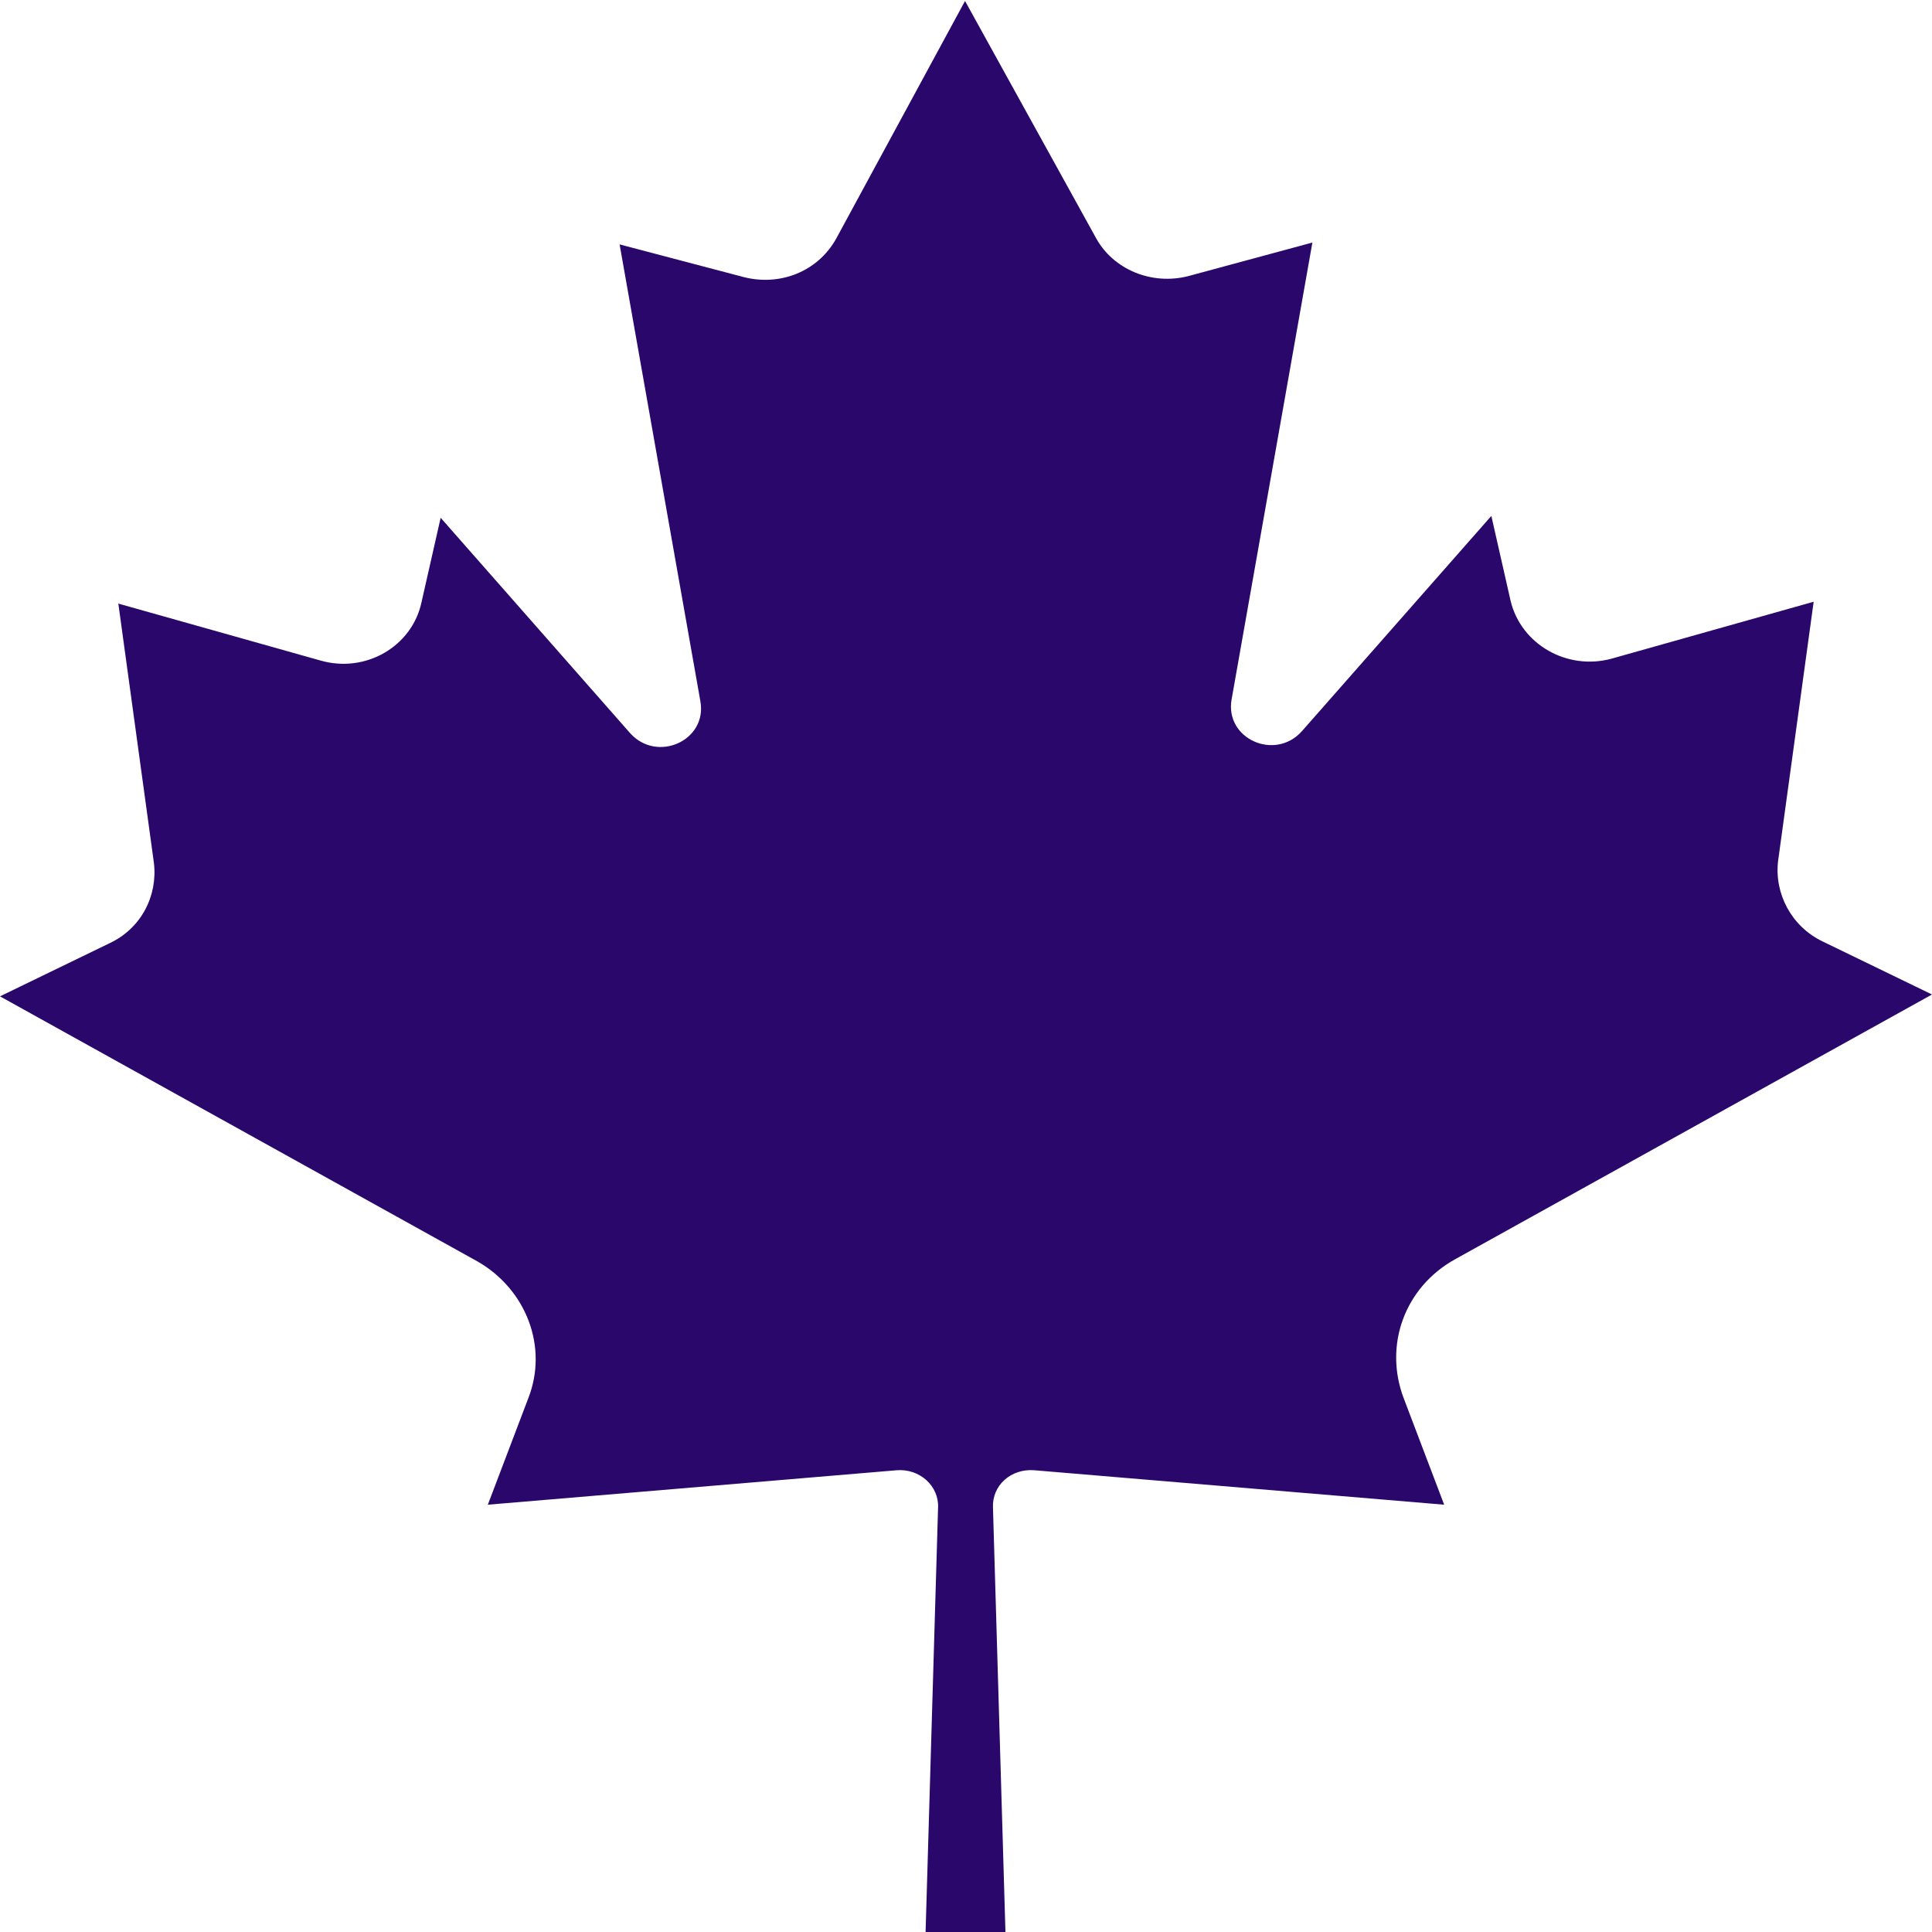 <svg xmlns="http://www.w3.org/2000/svg" width="24" height="24" viewBox="0 0 24 24" fill="none"><path d="M18.072 15.645L24 12.354L22.637 11.693C22.255 11.508 22.04 11.102 22.088 10.696L22.53 7.475L20.02 8.182C19.47 8.332 18.896 8.008 18.765 7.463L18.526 6.409L16.171 9.085C15.837 9.456 15.215 9.178 15.299 8.691L16.303 3.013L14.761 3.43C14.307 3.546 13.829 3.349 13.614 2.955L11.988 0.012L10.386 2.967C10.159 3.372 9.693 3.558 9.239 3.442L7.697 3.036L8.701 8.715C8.785 9.201 8.163 9.479 7.829 9.109L5.474 6.432L5.235 7.486C5.116 8.031 4.542 8.367 3.98 8.205L1.47 7.498L1.912 10.72C1.96 11.125 1.757 11.531 1.363 11.716L0 12.377L5.928 15.668C6.538 16.015 6.813 16.734 6.562 17.371L6.06 18.692L11.139 18.264C11.426 18.241 11.665 18.461 11.653 18.727L11.498 24H12.49L12.335 18.727C12.323 18.449 12.562 18.241 12.849 18.264L17.94 18.692L17.438 17.371C17.187 16.711 17.45 15.992 18.072 15.645Z" fill="#2A076A"></path></svg>